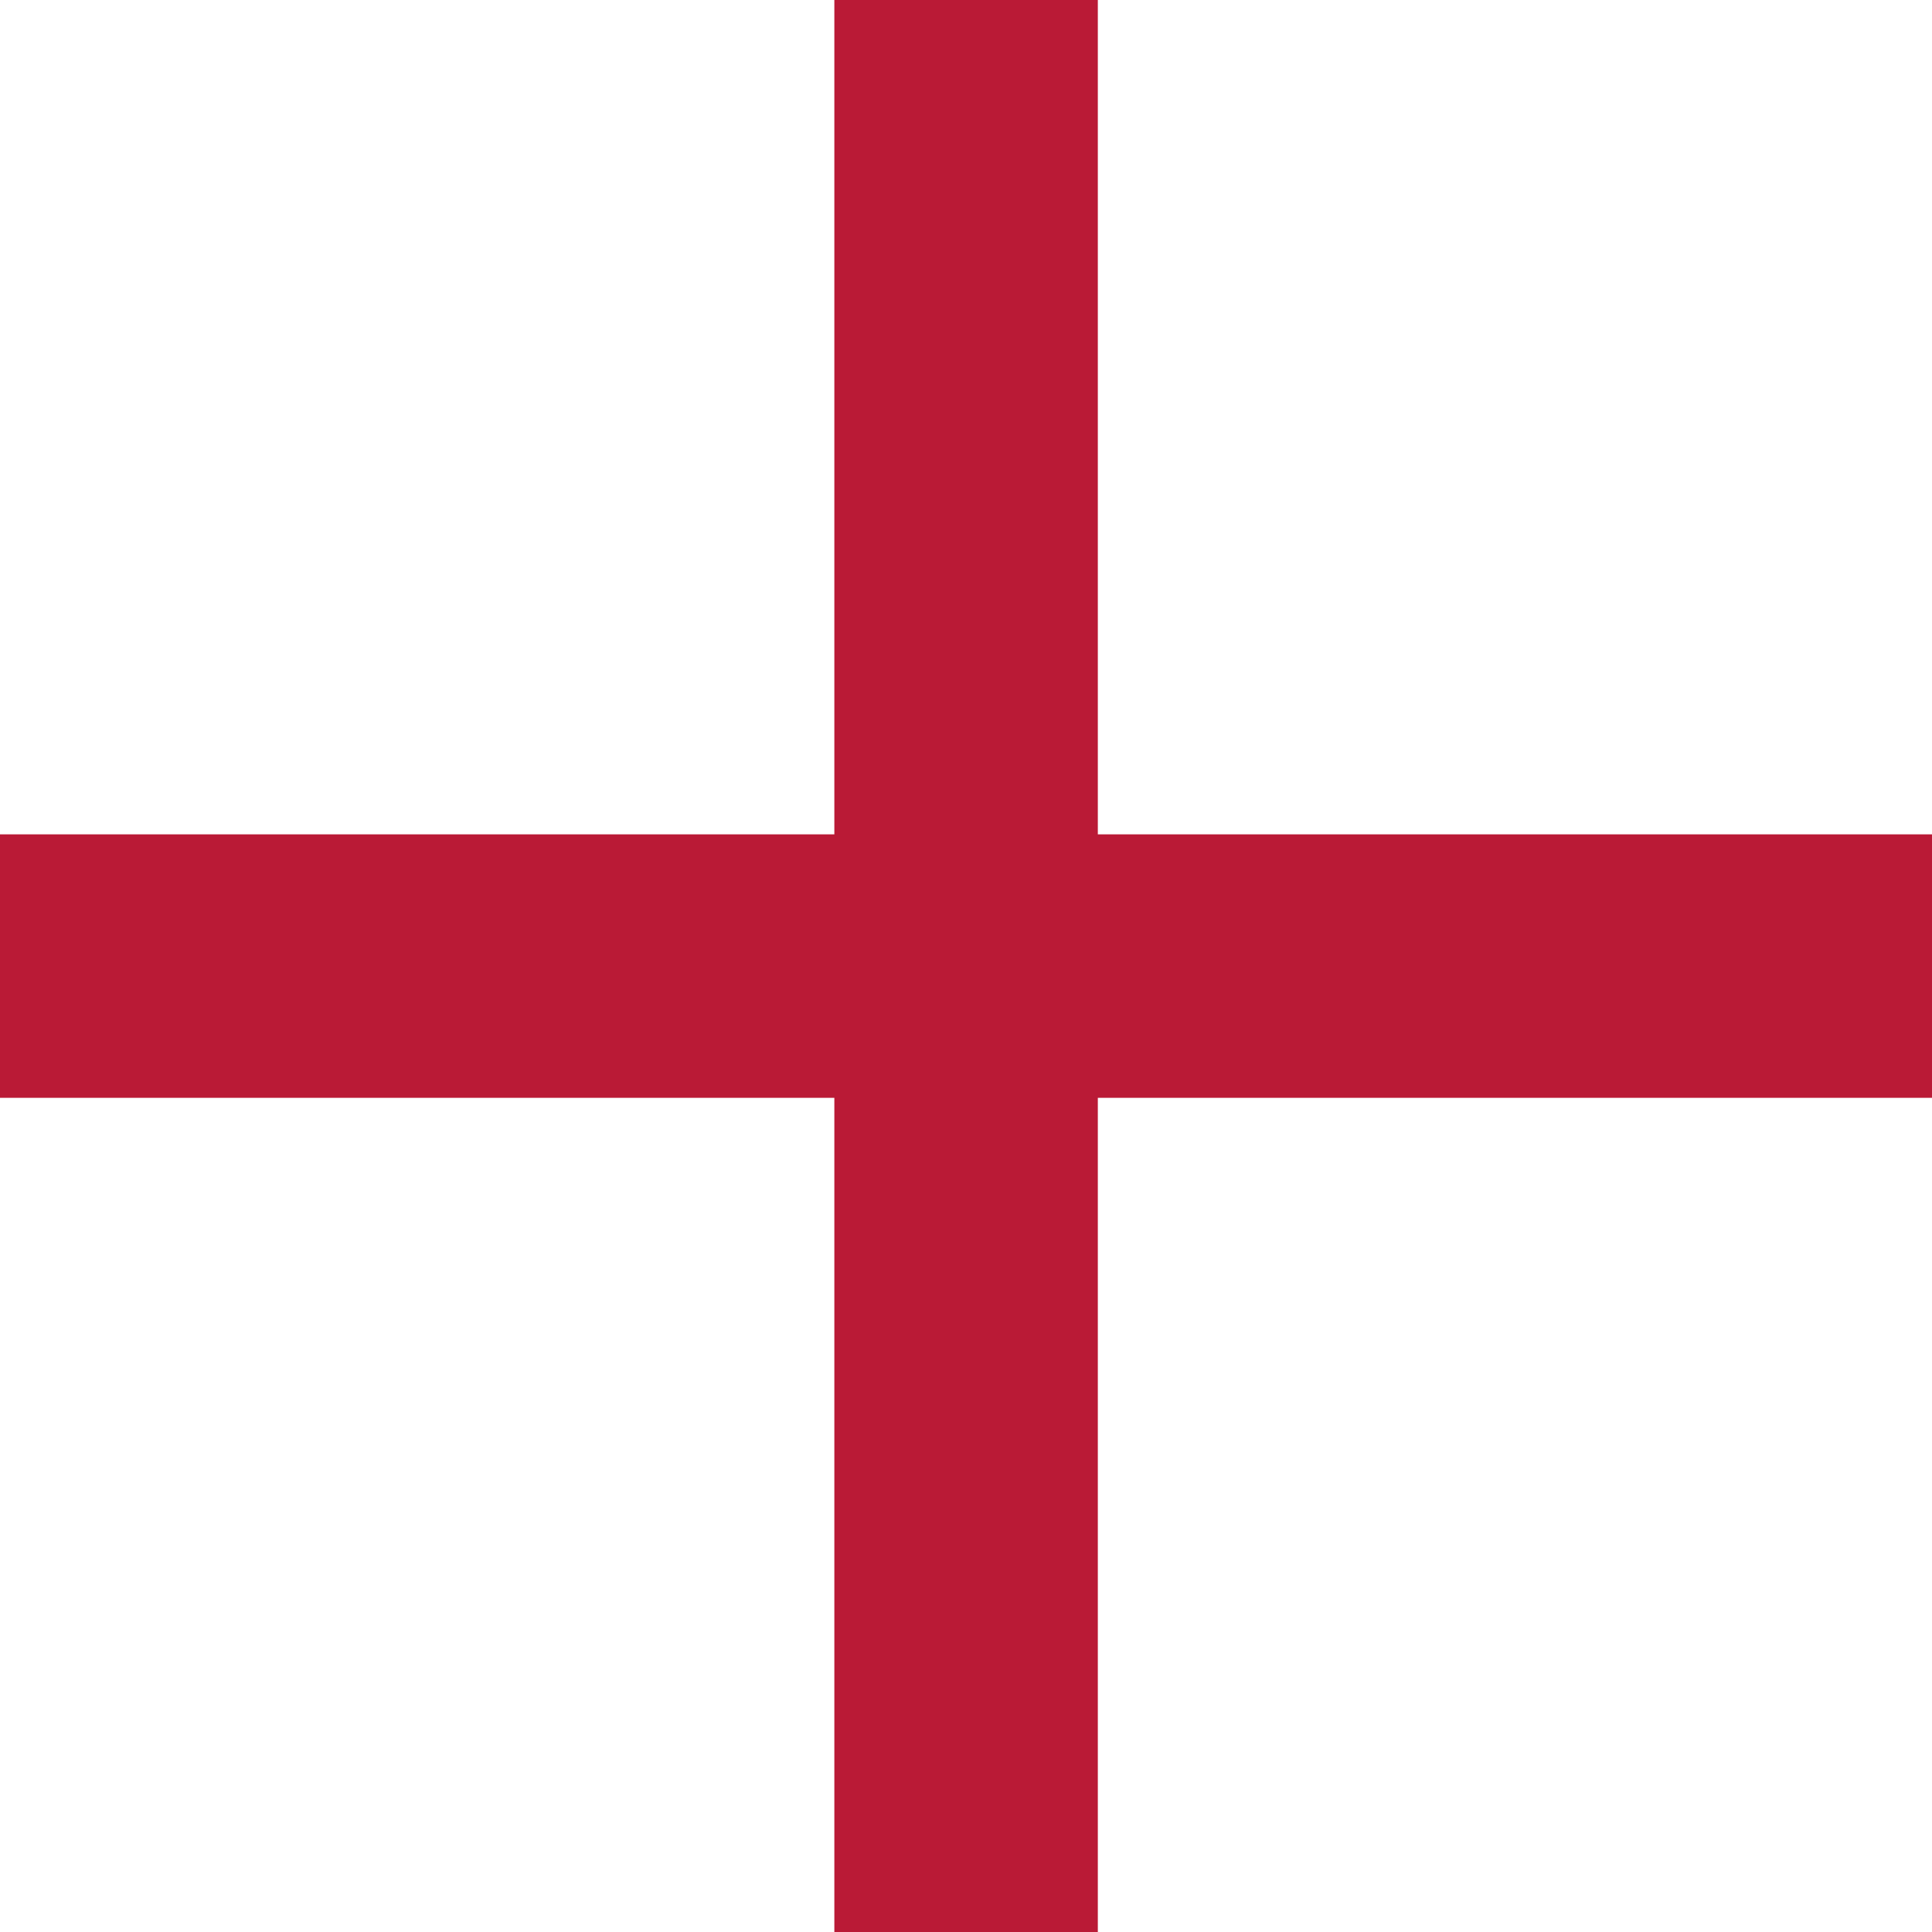 <svg xmlns="http://www.w3.org/2000/svg" width="10.999" height="11" viewBox="0 0 10.999 11"><g transform="translate(-387 -6169)"><line x2="10.999" transform="translate(387 6174.5)" fill="none" stroke="#ba1a36" stroke-width="1.5"/><line x2="10.999" transform="translate(392.5 6169) rotate(90)" fill="none" stroke="#ba1a36" stroke-width="1.5"/></g></svg>